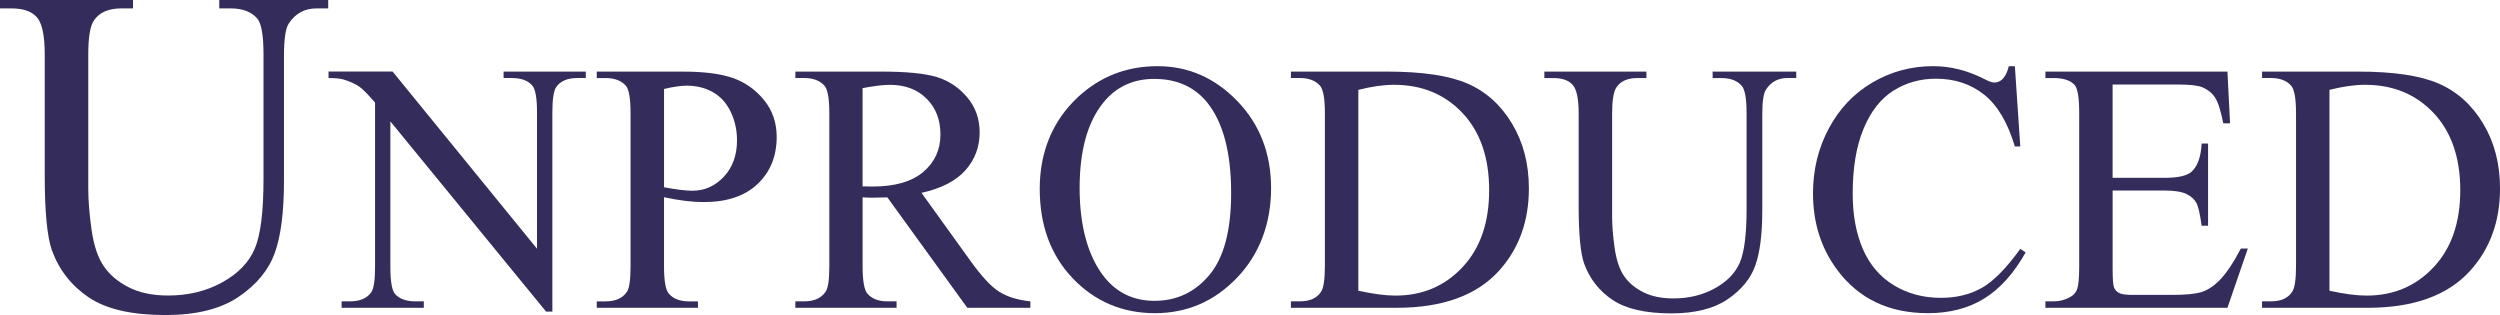 <?xml version="1.0" encoding="UTF-8"?>
<svg id="a" data-name="Layer_1" xmlns="http://www.w3.org/2000/svg" viewBox="0 0 925.02 116.57">
  <defs>
    <style>
      .b {
        fill: #342d5b;
      }
    </style>
  </defs>
  <path class="b" d="M81.13,3.11V0h40.31v3.11h-4.28c-4.48,0-7.92,1.88-10.33,5.63-1.18,1.74-1.76,5.77-1.76,12.09v46.19c0,11.42-1.13,20.28-3.4,26.58-2.27,6.3-6.72,11.7-13.35,16.21-6.63,4.51-15.66,6.76-27.09,6.76-12.43,0-21.86-2.16-28.3-6.47-6.44-4.31-11-10.11-13.69-17.38-1.79-4.98-2.69-14.33-2.69-28.05V20.16c0-7-.97-11.59-2.9-13.77s-5.05-3.28-9.36-3.28H0V0h49.21v3.11h-4.37c-4.7,0-8.06,1.48-10.08,4.45-1.4,2.02-2.1,6.21-2.1,12.6v49.63c0,4.42.41,9.49,1.22,15.2.81,5.71,2.28,10.16,4.41,13.35,2.13,3.19,5.19,5.82,9.2,7.89,4,2.07,8.91,3.11,14.74,3.11,7.45,0,14.11-1.62,19.99-4.87,5.88-3.25,9.9-7.4,12.05-12.47,2.15-5.07,3.23-13.65,3.23-25.74V20.16c0-7.11-.79-11.56-2.35-13.35-2.18-2.46-5.43-3.7-9.74-3.7h-4.28Z"/>
  <path class="b" d="M121.55,26.48h23.72l53.43,65.55v-50.4c0-5.37-.6-8.72-1.8-10.05-1.59-1.8-4.1-2.71-7.54-2.71h-3.03v-2.38h30.42v2.38h-3.09c-3.7,0-6.32,1.12-7.86,3.35-.95,1.38-1.42,4.51-1.42,9.41v73.67h-2.32l-57.62-70.38v53.82c0,5.37.58,8.72,1.74,10.05,1.63,1.8,4.15,2.71,7.54,2.71h3.09v2.38h-30.42v-2.38h3.03c3.74,0,6.38-1.12,7.93-3.35.94-1.37,1.42-4.51,1.42-9.41v-60.78c-2.54-2.96-4.46-4.92-5.77-5.87-1.31-.94-3.23-1.83-5.77-2.64-1.25-.39-3.14-.58-5.67-.58v-2.38Z"/>
  <path class="b" d="M245.69,72.96v25.46c0,5.5.6,8.92,1.8,10.25,1.63,1.89,4.1,2.84,7.41,2.84h3.35v2.38h-37.45v-2.38h3.29c3.7,0,6.34-1.2,7.93-3.61.86-1.33,1.29-4.49,1.29-9.47v-56.46c0-5.5-.58-8.92-1.74-10.25-1.68-1.89-4.17-2.84-7.48-2.84h-3.29v-2.38h32.03c7.82,0,13.99.81,18.5,2.42s8.31,4.33,11.41,8.15c3.09,3.82,4.64,8.36,4.64,13.6,0,7.13-2.35,12.93-7.06,17.4-4.71,4.47-11.35,6.7-19.95,6.7-2.11,0-4.38-.15-6.83-.45-2.45-.3-5.07-.75-7.86-1.35ZM245.69,69.28c2.28.43,4.3.75,6.06.97,1.76.22,3.26.32,4.51.32,4.47,0,8.32-1.73,11.57-5.19,3.24-3.46,4.87-7.94,4.87-13.44,0-3.78-.77-7.29-2.32-10.54-1.55-3.24-3.74-5.67-6.57-7.28s-6.06-2.42-9.67-2.42c-2.19,0-5.01.41-8.44,1.22v36.35Z"/>
  <path class="b" d="M381.23,113.88h-23.33l-29.58-40.86c-2.19.09-3.97.13-5.35.13-.56,0-1.16-.01-1.8-.03-.64-.02-1.31-.05-2-.1v25.39c0,5.5.6,8.92,1.8,10.25,1.63,1.89,4.08,2.84,7.35,2.84h3.42v2.38h-37.45v-2.38h3.29c3.7,0,6.34-1.2,7.93-3.61.9-1.33,1.35-4.49,1.35-9.47v-56.46c0-5.5-.6-8.92-1.8-10.25-1.68-1.89-4.17-2.84-7.48-2.84h-3.29v-2.38h31.84c9.28,0,16.12.68,20.53,2.03,4.4,1.35,8.14,3.85,11.21,7.48,3.07,3.63,4.61,7.96,4.61,12.99,0,5.37-1.75,10.03-5.25,13.99-3.5,3.95-8.93,6.75-16.27,8.38l18.05,25.07c4.12,5.76,7.67,9.58,10.63,11.47,2.96,1.89,6.83,3.09,11.6,3.61v2.38ZM319.16,68.96c.82,0,1.52.01,2.13.03.6.02,1.1.03,1.48.03,8.34,0,14.62-1.8,18.85-5.41,4.23-3.61,6.35-8.21,6.35-13.79s-1.71-9.89-5.12-13.31-7.94-5.12-13.57-5.12c-2.49,0-5.87.41-10.12,1.22v36.35Z"/>
  <path class="b" d="M428.35,24.49c11.34,0,21.17,4.31,29.49,12.92,8.31,8.62,12.47,19.37,12.47,32.26s-4.19,24.3-12.57,33.06c-8.38,8.77-18.52,13.15-30.42,13.15s-22.14-4.27-30.33-12.83c-8.19-8.55-12.28-19.61-12.28-33.19s4.73-25.2,14.18-33.97c8.21-7.61,18.02-11.41,29.46-11.41ZM427.12,29.19c-7.82,0-14.09,2.9-18.82,8.7-5.89,7.22-8.83,17.79-8.83,31.71s3.05,25.24,9.15,32.94c4.68,5.84,10.87,8.77,18.56,8.77,8.21,0,14.99-3.2,20.33-9.6,5.35-6.4,8.02-16.5,8.02-30.29,0-14.95-2.94-26.1-8.83-33.45-4.73-5.84-11.26-8.77-19.59-8.77Z"/>
  <path class="b" d="M477.65,113.88v-2.38h3.29c3.7,0,6.32-1.18,7.86-3.54.94-1.42,1.42-4.6,1.42-9.54v-56.46c0-5.46-.6-8.87-1.8-10.25-1.68-1.89-4.17-2.84-7.48-2.84h-3.29v-2.38h35.58c13.06,0,23,1.48,29.81,4.45,6.81,2.96,12.29,7.91,16.44,14.82,4.15,6.92,6.22,14.91,6.22,23.98,0,12.16-3.7,22.32-11.09,30.49-8.29,9.11-20.93,13.66-37.9,13.66h-39.06ZM502.6,107.57c5.46,1.2,10.03,1.8,13.73,1.8,9.97,0,18.24-3.5,24.81-10.51,6.57-7,9.86-16.5,9.86-28.49s-3.29-21.59-9.86-28.55-15.02-10.44-25.33-10.44c-3.87,0-8.27.62-13.21,1.87v74.31Z"/>
  <path class="b" d="M633.69,28.87v-2.38h30.94v2.38h-3.29c-3.44,0-6.08,1.44-7.93,4.32-.9,1.33-1.35,4.43-1.35,9.28v35.45c0,8.77-.87,15.57-2.61,20.4-1.74,4.83-5.16,8.98-10.25,12.44-5.09,3.46-12.02,5.19-20.79,5.19-9.54,0-16.78-1.65-21.72-4.96-4.94-3.31-8.44-7.75-10.51-13.34-1.38-3.82-2.06-11-2.06-21.53v-34.16c0-5.37-.74-8.89-2.22-10.57s-3.88-2.51-7.19-2.51h-3.29v-2.38h37.77v2.38h-3.35c-3.61,0-6.19,1.14-7.73,3.42-1.07,1.55-1.61,4.77-1.61,9.67v38.09c0,3.4.31,7.28.93,11.67.62,4.38,1.75,7.8,3.38,10.25,1.63,2.45,3.99,4.47,7.06,6.06,3.07,1.59,6.84,2.38,11.31,2.38,5.71,0,10.83-1.25,15.34-3.74,4.51-2.49,7.59-5.68,9.25-9.57,1.65-3.89,2.48-10.47,2.48-19.75v-35.38c0-5.46-.6-8.87-1.8-10.25-1.68-1.89-4.17-2.84-7.48-2.84h-3.29Z"/>
  <path class="b" d="M745.52,24.49l2,29.71h-2c-2.67-8.89-6.47-15.3-11.41-19.21-4.94-3.91-10.87-5.87-17.79-5.87-5.8,0-11.04,1.47-15.73,4.42-4.68,2.94-8.37,7.64-11.05,14.08-2.69,6.45-4.03,14.46-4.03,24.04,0,7.91,1.27,14.76,3.8,20.56,2.54,5.8,6.35,10.25,11.44,13.34s10.9,4.64,17.43,4.64c5.67,0,10.68-1.21,15.02-3.64,4.34-2.43,9.11-7.25,14.31-14.47l2,1.29c-4.38,7.78-9.5,13.47-15.34,17.08-5.84,3.61-12.78,5.41-20.82,5.41-14.48,0-25.7-5.37-33.64-16.11-5.93-7.99-8.89-17.4-8.89-28.23,0-8.72,1.96-16.74,5.87-24.04,3.91-7.3,9.29-12.97,16.15-16.98,6.85-4.02,14.34-6.03,22.46-6.03,6.32,0,12.55,1.55,18.69,4.64,1.8.95,3.09,1.42,3.87,1.42,1.16,0,2.17-.41,3.03-1.22,1.12-1.16,1.91-2.77,2.38-4.83h2.26Z"/>
  <path class="b" d="M781.68,31.25v34.55h19.21c4.98,0,8.31-.75,9.99-2.26,2.23-1.98,3.48-5.46,3.74-10.44h2.38v30.42h-2.38c-.6-4.25-1.2-6.98-1.8-8.19-.77-1.5-2.04-2.69-3.8-3.54-1.76-.86-4.47-1.29-8.12-1.29h-19.21v28.81c0,3.87.17,6.22.52,7.06.34.84.94,1.5,1.8,2,.86.49,2.49.74,4.9.74h14.82c4.94,0,8.53-.34,10.76-1.03,2.23-.69,4.38-2.04,6.45-4.06,2.66-2.66,5.39-6.68,8.19-12.05h2.58l-7.54,21.91h-67.35v-2.38h3.09c2.06,0,4.02-.49,5.87-1.48,1.38-.69,2.31-1.72,2.8-3.09.49-1.37.74-4.19.74-8.44v-56.78c0-5.54-.56-8.96-1.68-10.25-1.55-1.72-4.12-2.58-7.73-2.58h-3.09v-2.38h67.35l.97,19.14h-2.51c-.9-4.6-1.9-7.76-3-9.47-1.1-1.72-2.72-3.03-4.87-3.93-1.72-.64-4.75-.97-9.09-.97h-23.98Z"/>
  <path class="b" d="M836.98,113.88v-2.38h3.29c3.7,0,6.32-1.18,7.86-3.54.94-1.42,1.42-4.6,1.42-9.54v-56.46c0-5.46-.6-8.87-1.8-10.25-1.68-1.89-4.17-2.84-7.48-2.84h-3.29v-2.38h35.58c13.06,0,23,1.48,29.81,4.45,6.81,2.96,12.29,7.91,16.44,14.82,4.15,6.92,6.22,14.91,6.22,23.98,0,12.16-3.7,22.32-11.09,30.49-8.29,9.11-20.93,13.66-37.9,13.66h-39.06ZM861.92,107.57c5.46,1.2,10.03,1.8,13.73,1.8,9.97,0,18.24-3.5,24.81-10.51,6.57-7,9.86-16.5,9.86-28.49s-3.29-21.59-9.86-28.55-15.02-10.44-25.33-10.44c-3.87,0-8.27.62-13.21,1.87v74.31Z"/>
</svg>